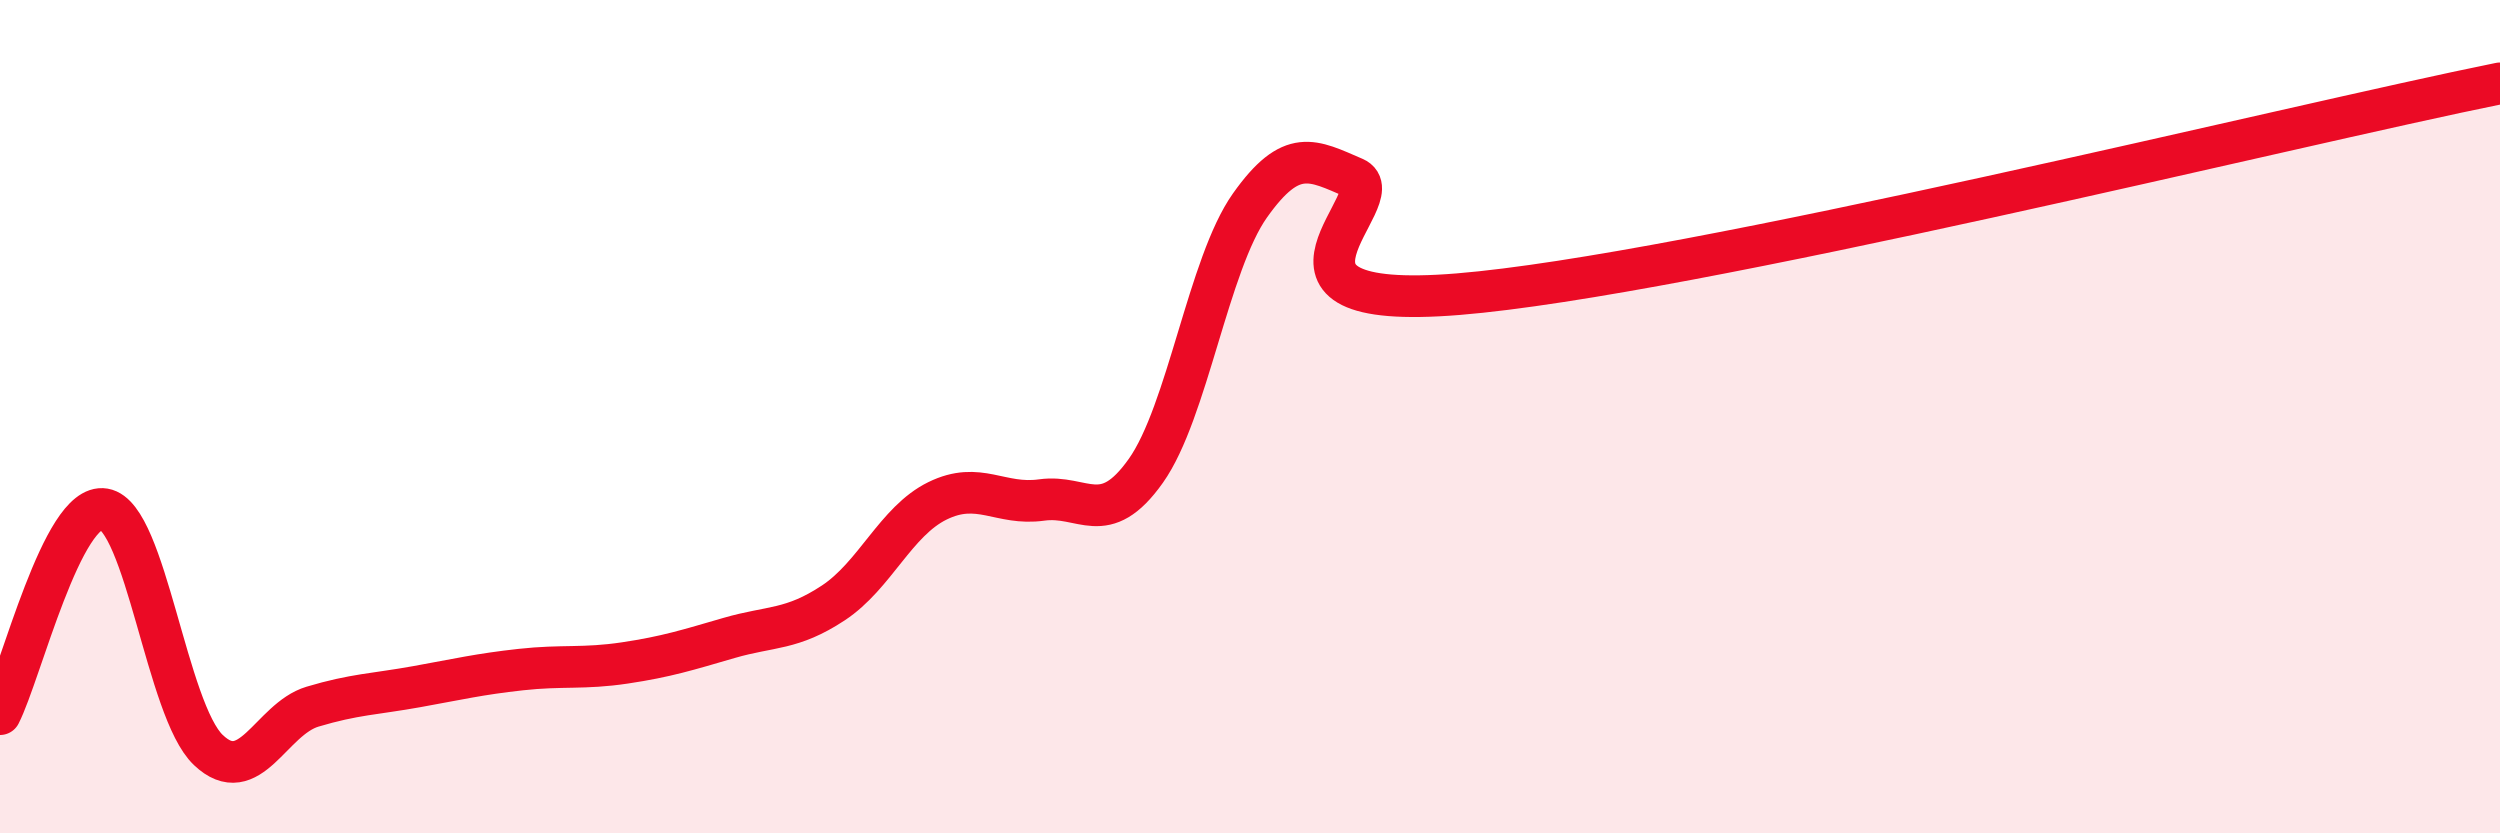 
    <svg width="60" height="20" viewBox="0 0 60 20" xmlns="http://www.w3.org/2000/svg">
      <path
        d="M 0,17.14 C 0.5,16.16 1.5,12.05 2.5,12.22 C 3.5,12.39 4,17.05 5,18 C 6,18.95 6.5,17.26 7.5,16.96 C 8.5,16.66 9,16.66 10,16.48 C 11,16.3 11.5,16.18 12.5,16.07 C 13.5,15.96 14,16.06 15,15.91 C 16,15.76 16.5,15.6 17.5,15.31 C 18.5,15.02 19,15.13 20,14.47 C 21,13.81 21.5,12.51 22.5,12.02 C 23.5,11.53 24,12.14 25,12 C 26,11.86 26.5,12.71 27.5,11.3 C 28.5,9.89 29,6.34 30,4.93 C 31,3.52 31.5,3.84 32.5,4.27 C 33.5,4.7 29.5,7.51 35,7.06 C 40.5,6.61 55,3.01 60,2L60 20L0 20Z"
        fill="#EB0A25"
        opacity="0.1"
        stroke-linecap="round"
        stroke-linejoin="round"
      />
      <path
        d="M 0,17.14 C 0.5,16.16 1.5,12.05 2.5,12.22 C 3.5,12.39 4,17.05 5,18 C 6,18.95 6.5,17.26 7.5,16.96 C 8.5,16.66 9,16.66 10,16.48 C 11,16.3 11.5,16.18 12.5,16.07 C 13.5,15.96 14,16.06 15,15.91 C 16,15.76 16.5,15.6 17.5,15.31 C 18.5,15.02 19,15.13 20,14.47 C 21,13.81 21.5,12.51 22.5,12.02 C 23.5,11.53 24,12.14 25,12 C 26,11.86 26.5,12.71 27.5,11.3 C 28.5,9.89 29,6.34 30,4.93 C 31,3.52 31.5,3.84 32.5,4.27 C 33.5,4.7 29.5,7.51 35,7.06 C 40.5,6.61 55,3.01 60,2"
        stroke="#EB0A25"
        stroke-width="1"
        fill="none"
        stroke-linecap="round"
        stroke-linejoin="round"
      />
    </svg>
  